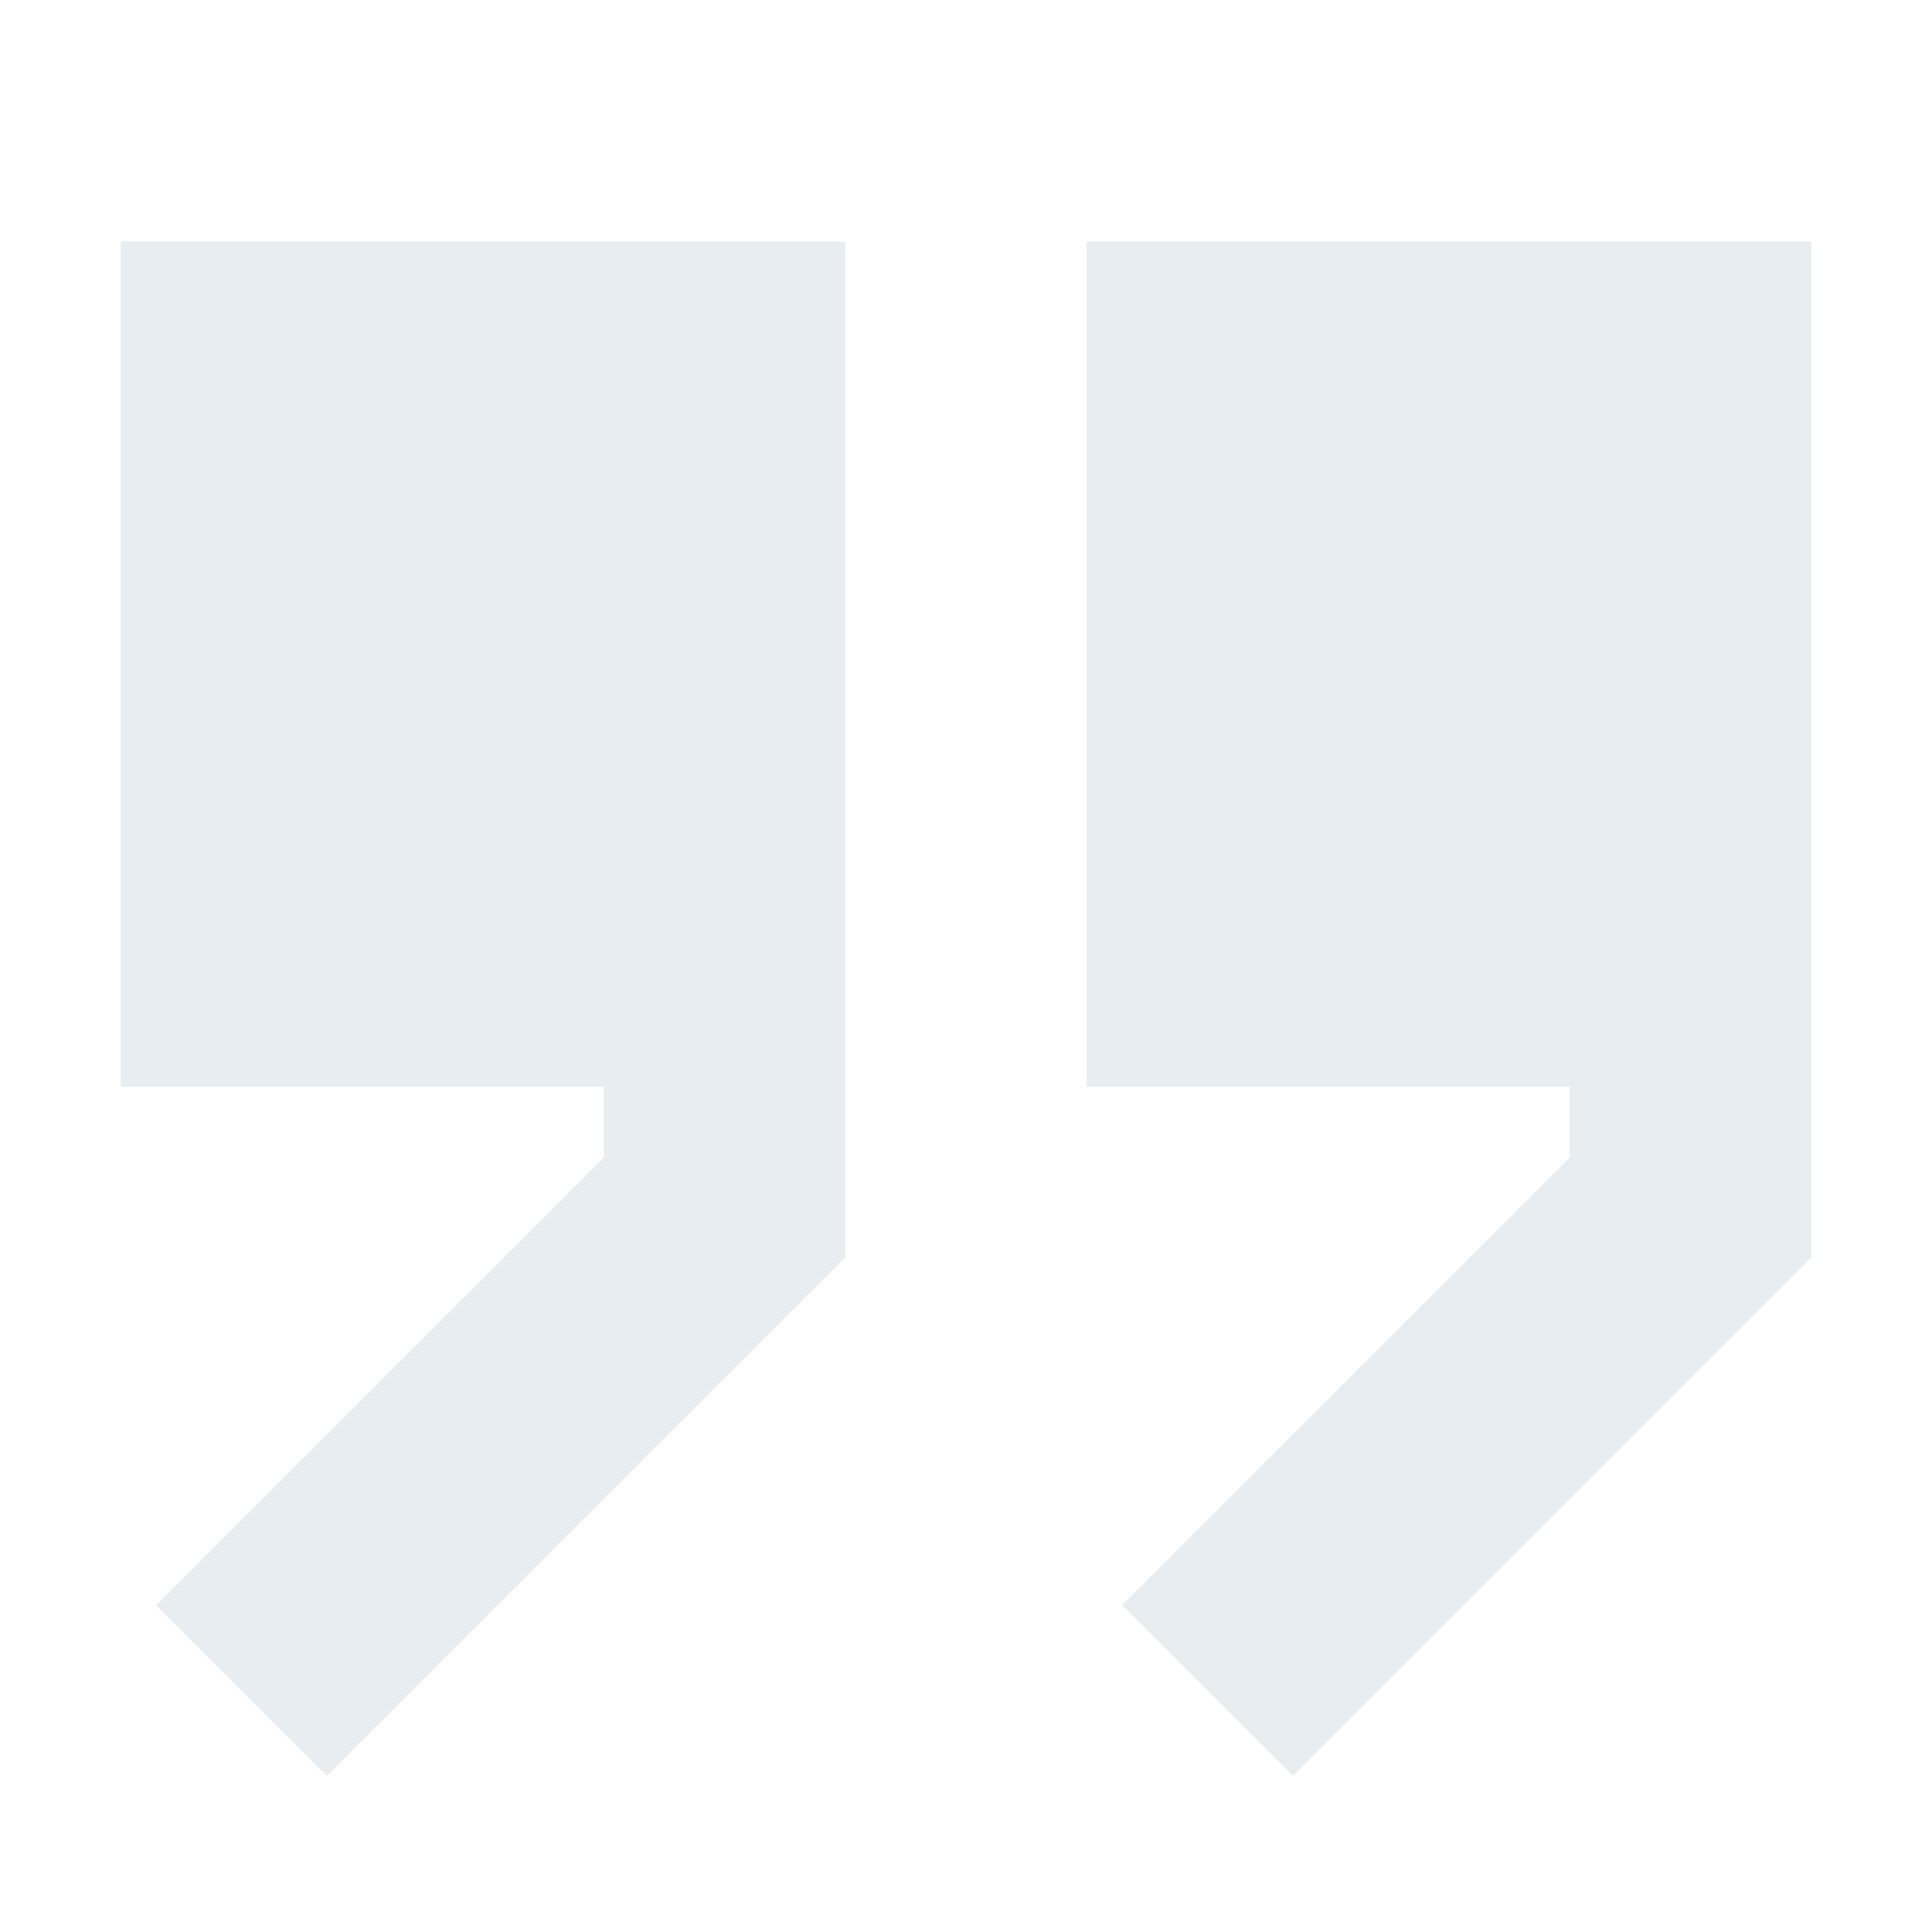 <svg width="100" height="100" viewBox="0 0 100 100" fill="none" xmlns="http://www.w3.org/2000/svg">
<g opacity="0.1">
<path d="M43.75 65.089L16.919 91.919L8.081 83.081L31.25 59.911V56.25H6.25V12.5H43.75V65.089Z" fill="#114675"/>
<path d="M56.25 56.25H81.25V59.911L58.081 83.081L66.919 91.919L93.75 65.089V12.5H56.25V56.25Z" fill="#114675"/>
</g>
</svg>

